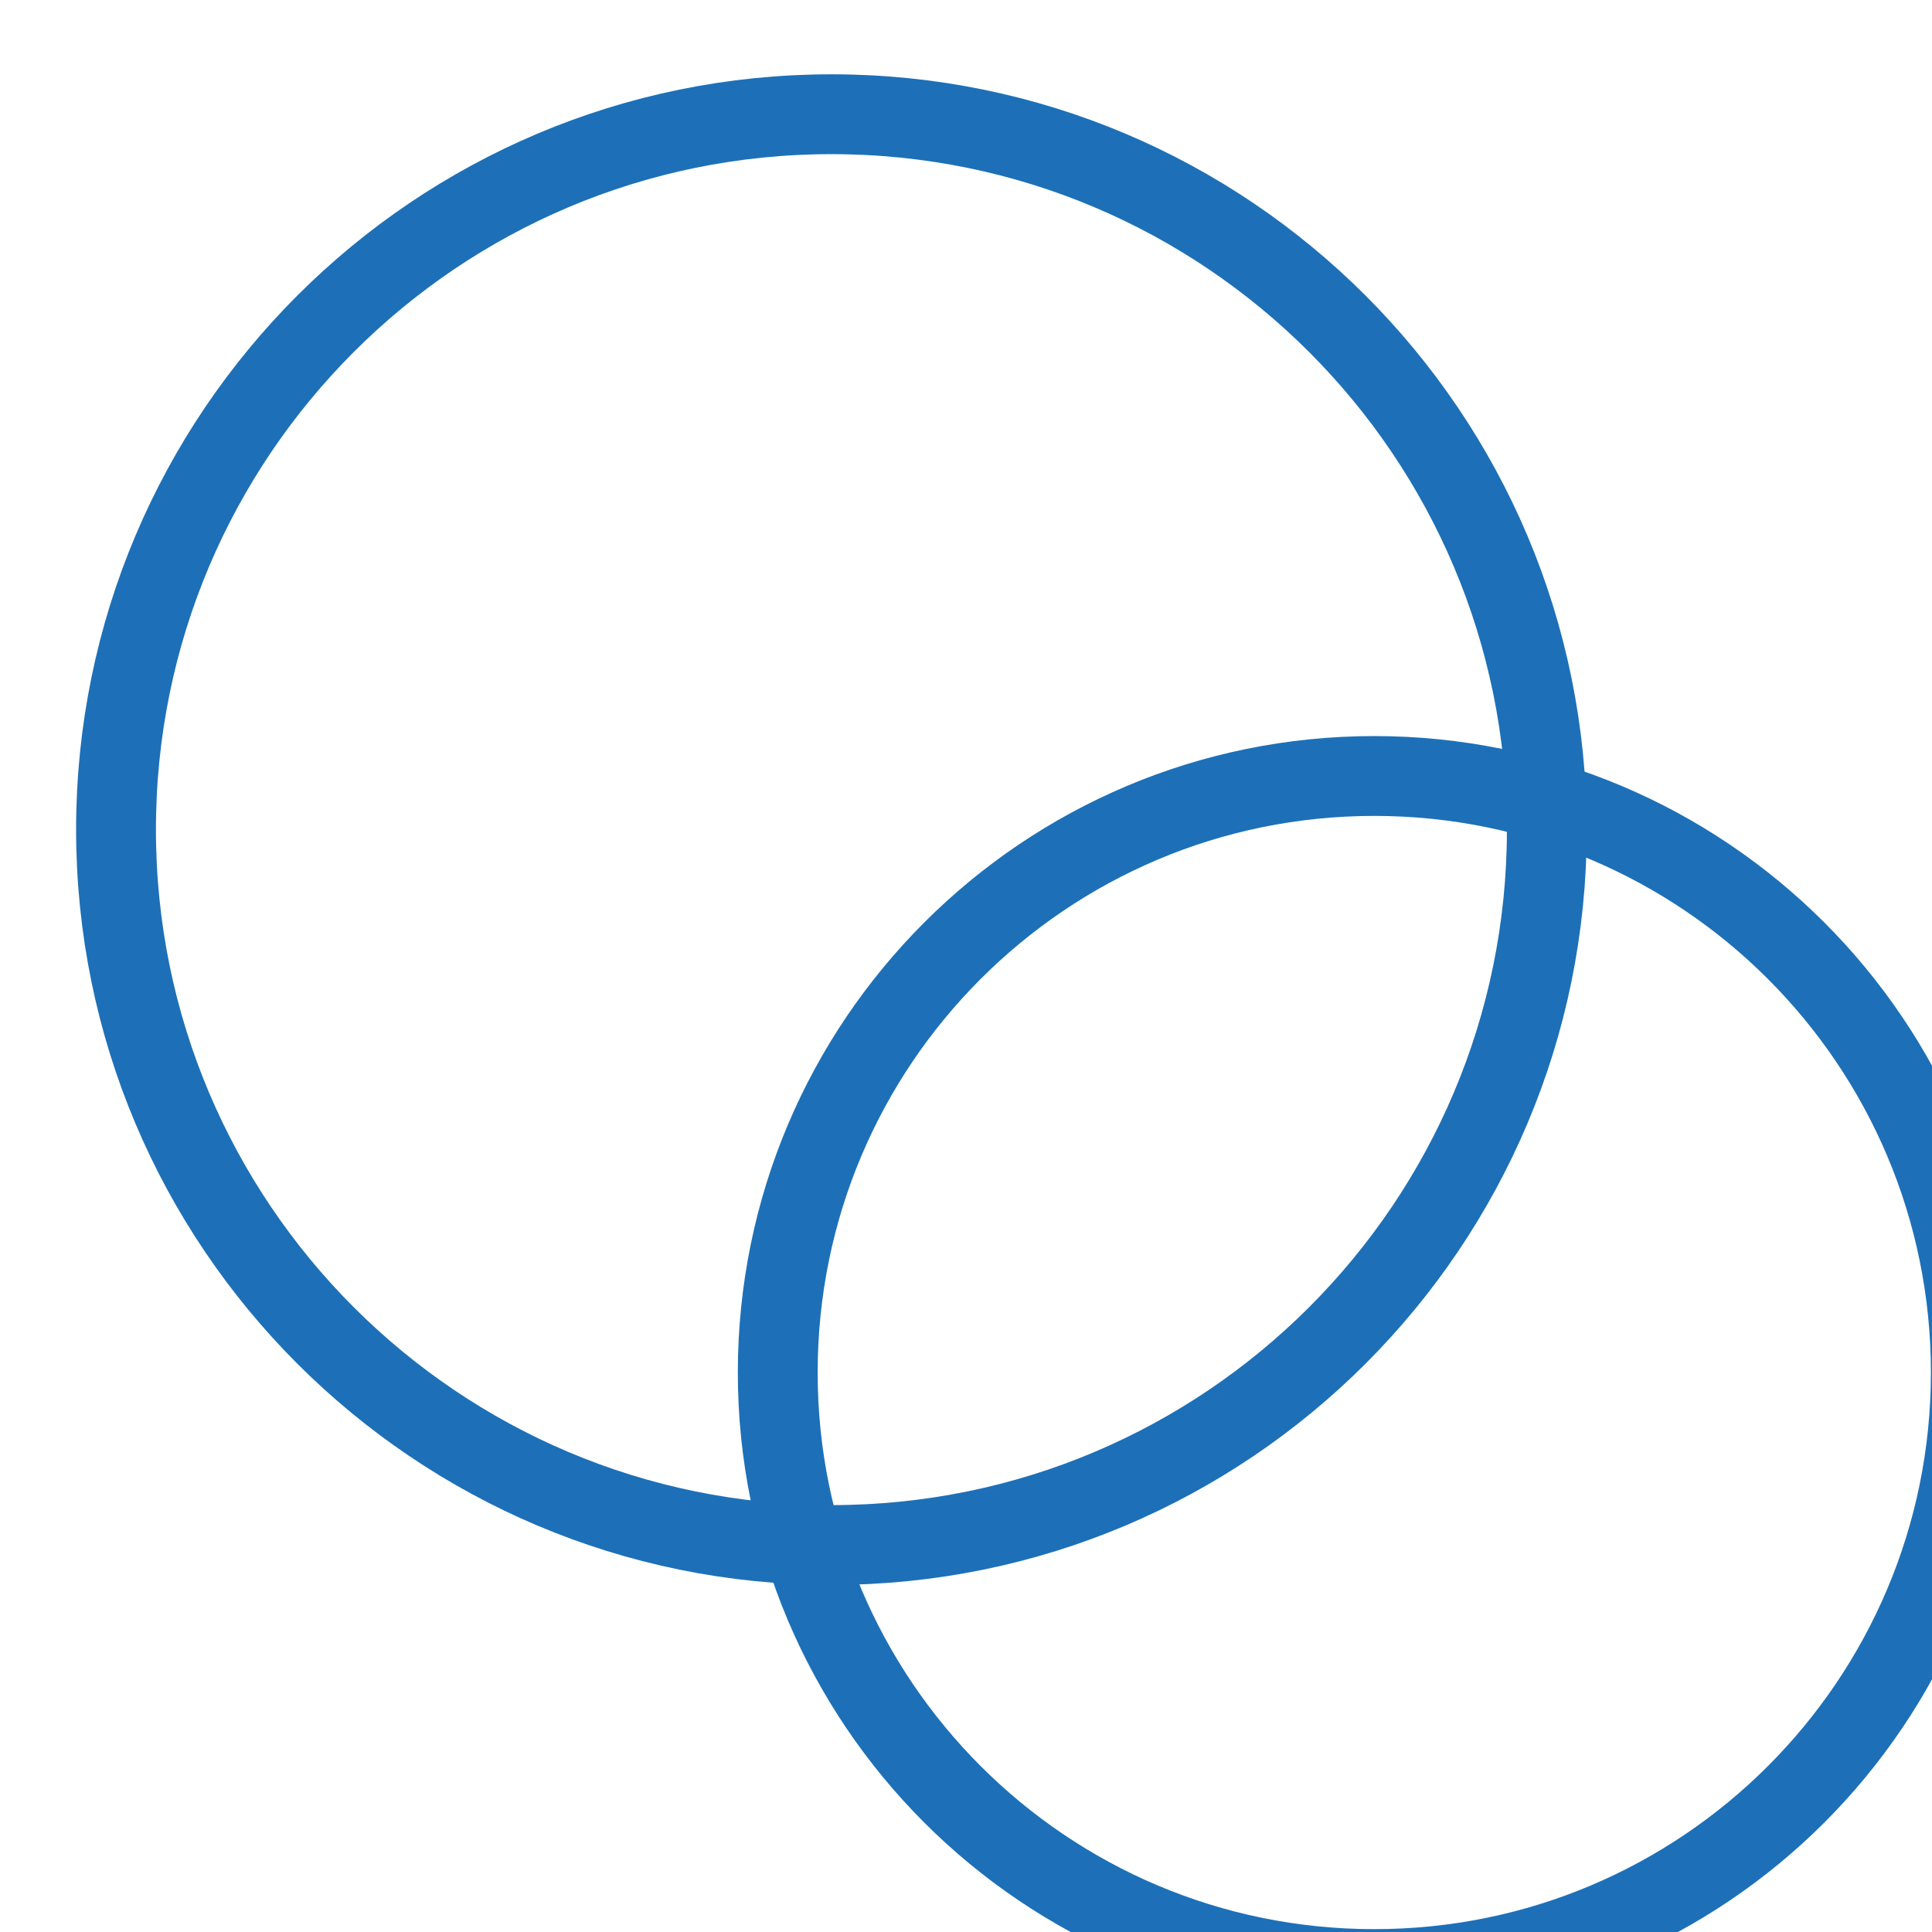 <svg xmlns="http://www.w3.org/2000/svg" xmlns:svg="http://www.w3.org/2000/svg" width="34.192mm" height="34.192mm" viewBox="0 0 34.192 34.192" id="svg1" xml:space="preserve"><defs id="defs1"><clipPath clipPathUnits="userSpaceOnUse" id="clipPath1002"><path d="M 0,5602.216 H 1440 V 0 H 0 Z" transform="translate(-642.426,-3570.112)" id="path1002"></path></clipPath><clipPath clipPathUnits="userSpaceOnUse" id="clipPath1004"><path d="M 0,5602.216 H 1440 V 0 H 0 Z" transform="translate(-663.663,-3542.92)" id="path1004"></path></clipPath></defs><g id="layer-MC1" transform="matrix(0.265,0,0,0.265,-851.129,-833.009)"><path id="path1001" d="m 0,0 c 0,-19.795 -16.047,-35.842 -35.842,-35.842 -19.795,0 -35.842,16.047 -35.842,35.842 0,19.795 16.047,35.842 35.842,35.842 C -16.047,35.842 0,19.795 0,0 Z" style="fill:none;stroke:#1d70b7;stroke-width:4;stroke-linecap:butt;stroke-linejoin:miter;stroke-miterlimit:10;stroke-dasharray:none;stroke-opacity:1" transform="matrix(1.333,0,0,-1.333,3315.111,3198.836)" clip-path="url(#clipPath1002)"></path><path id="path1003" d="m 0,0 c 0,-16.506 -13.381,-29.887 -29.887,-29.887 -16.506,0 -29.887,13.381 -29.887,29.887 0,16.506 13.381,29.887 29.887,29.887 C -13.381,29.887 0,16.506 0,0 Z" style="fill:none;stroke:#1d70b7;stroke-width:4;stroke-linecap:butt;stroke-linejoin:miter;stroke-miterlimit:10;stroke-dasharray:none;stroke-opacity:1" transform="matrix(1.333,0,0,-1.333,3343.427,3235.093)" clip-path="url(#clipPath1004)"></path></g></svg>